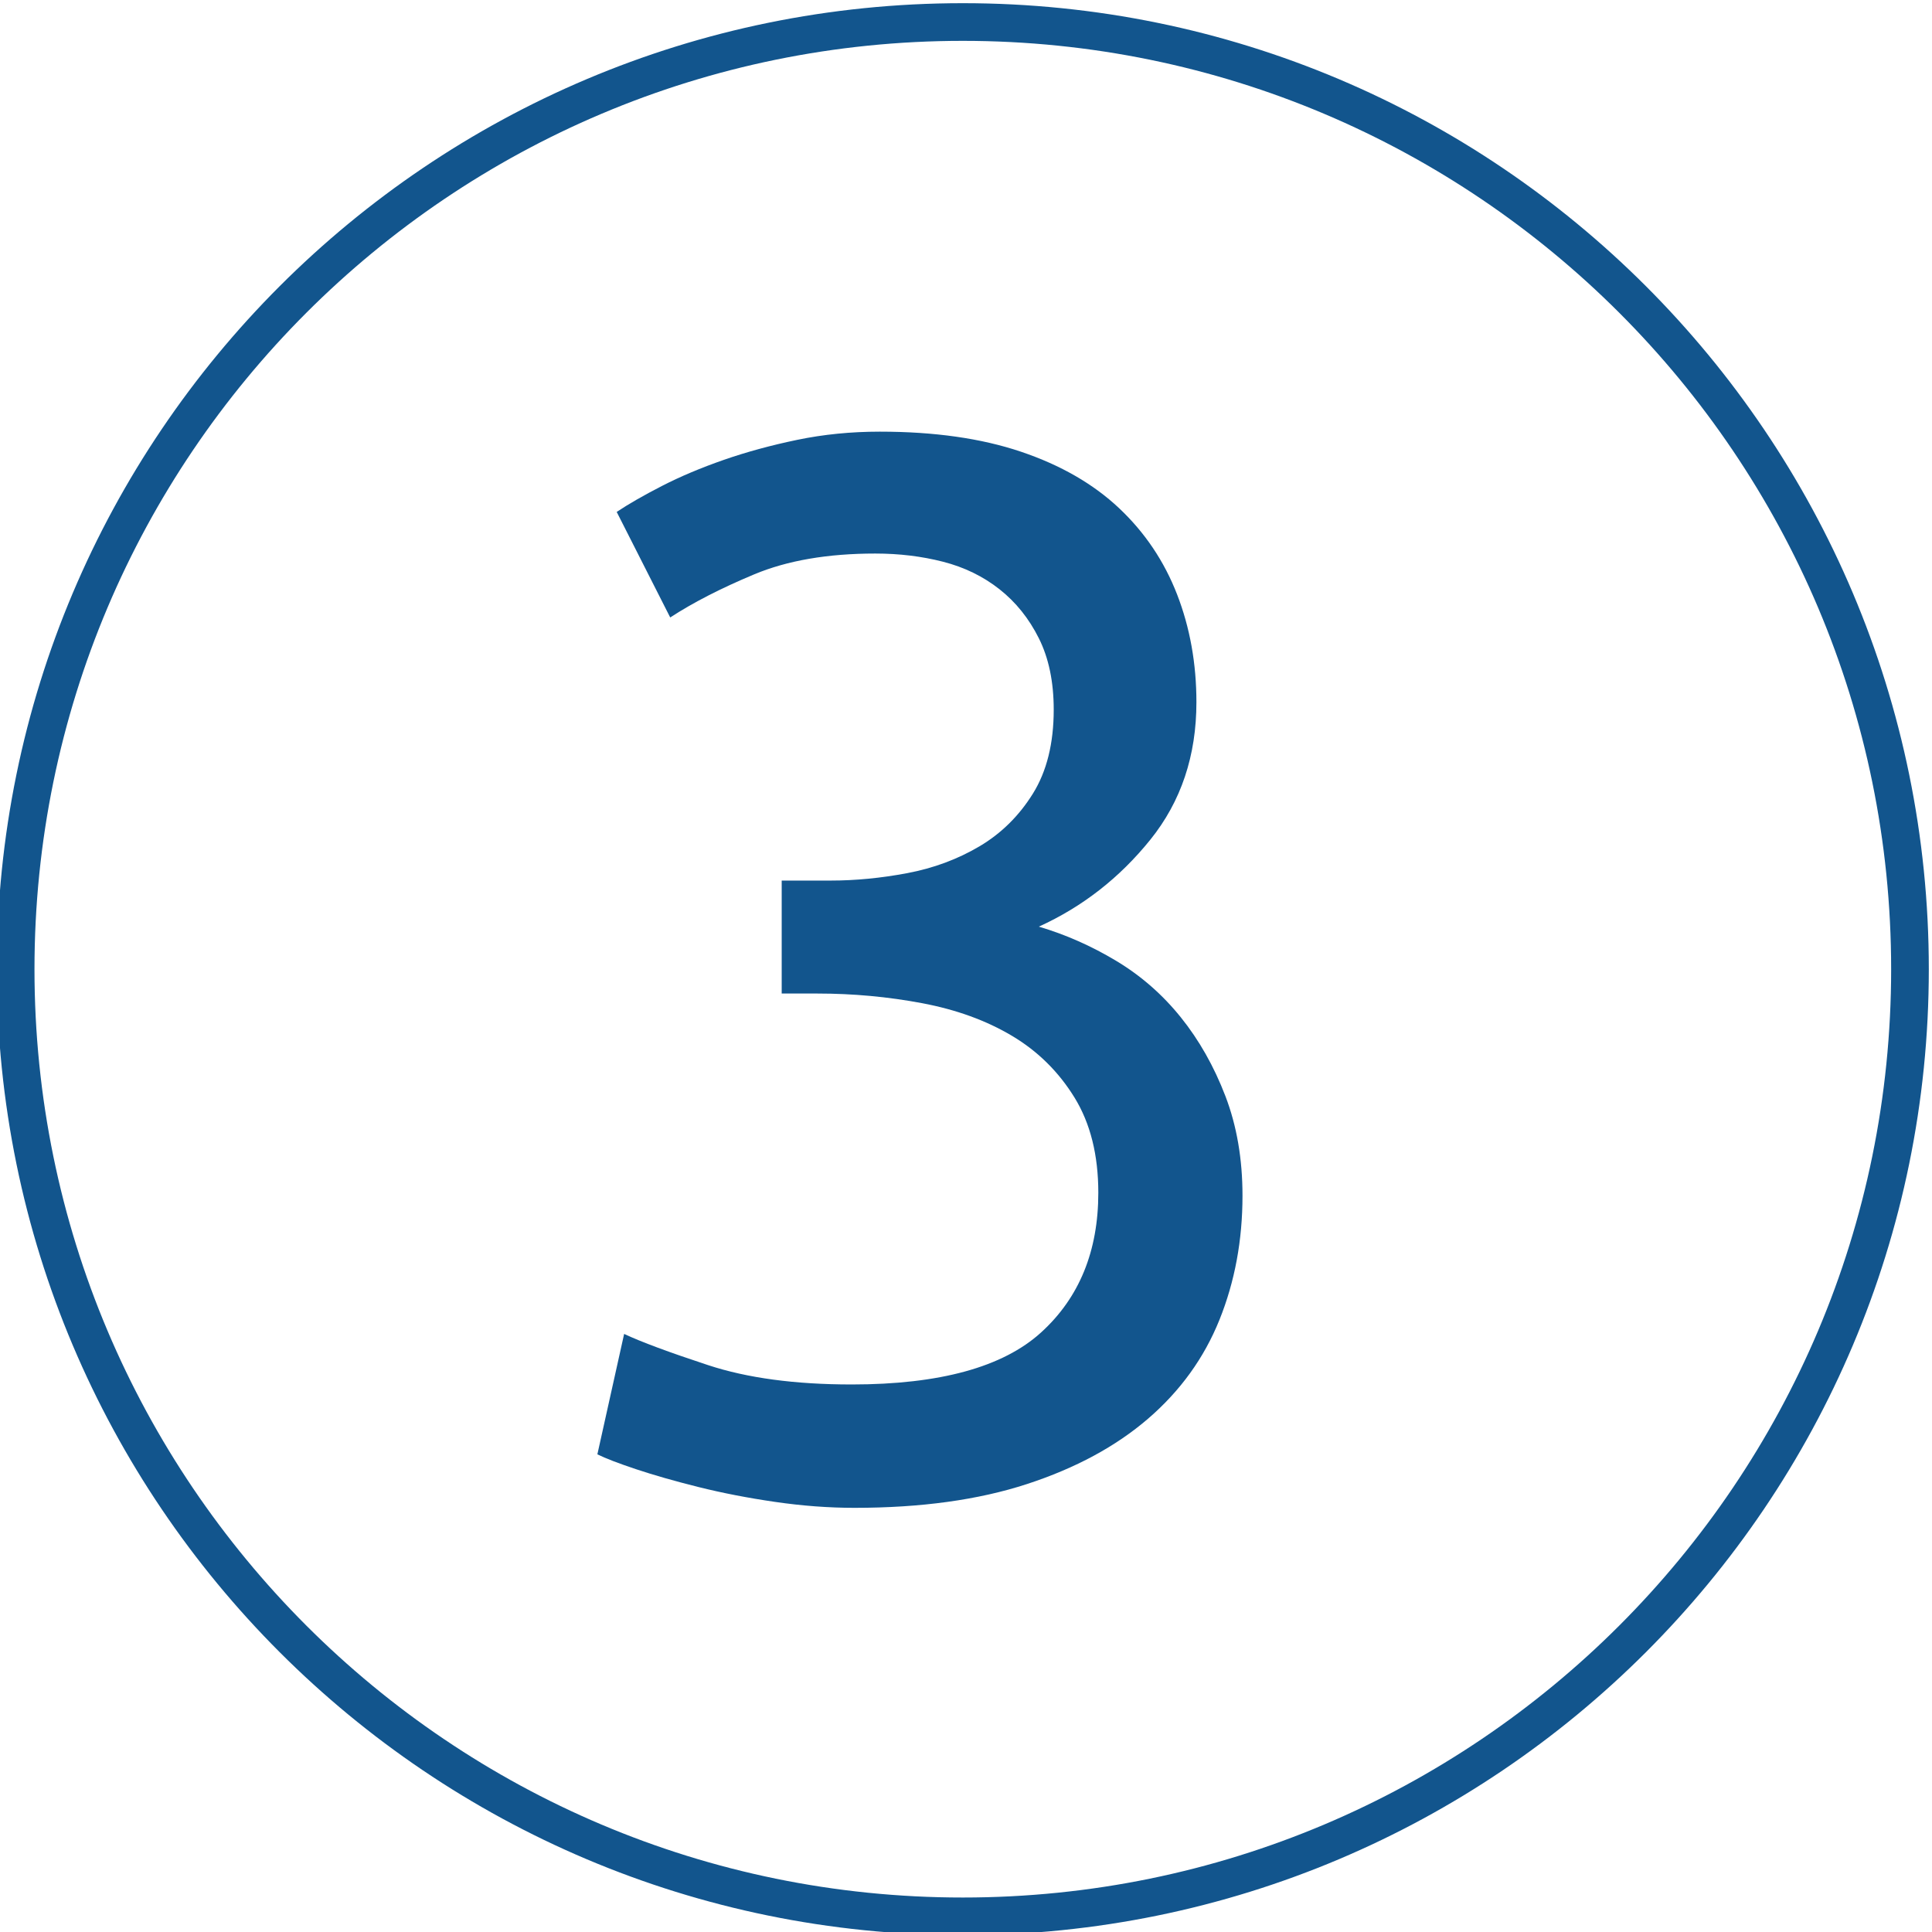 <?xml version="1.0" encoding="UTF-8"?>
<svg xmlns="http://www.w3.org/2000/svg" xmlns:xlink="http://www.w3.org/1999/xlink" xmlns:xodm="http://www.corel.com/coreldraw/odm/2003" xml:space="preserve" width="40mm" height="40mm" version="1.1" style="shape-rendering:geometricPrecision; text-rendering:geometricPrecision; image-rendering:optimizeQuality; fill-rule:evenodd; clip-rule:evenodd" viewBox="0 0 4000 4000">
 <defs>
  <style type="text/css">
   
    .fil0 {fill:#12558D}
    .fil1 {fill:#12558D;fill-rule:nonzero}
   
  </style>
 </defs>
 <g id="Warstwa_x0020_1">
  <path class="fil0" d="M1993.4 6.6c1104.57,0 2000,895.43 2000,2000 0,1104.57 -895.43,2000 -2000,2000 -1104.57,0 -2000,-895.43 -2000,-2000 0,-1104.57 895.43,-2000 2000,-2000zm0 77.99c1061.5,0 1922.01,860.51 1922.01,1922.01 0,1061.5 -860.51,1922.01 -1922.01,1922.01 -1061.5,0 -1922.01,-860.51 -1922.01,-1922.01 0,-1061.5 860.51,-1922.01 1922.01,-1922.01z"></path>
  <path class="fil1" d="M1763.07 2866.4c182.6,0 313.4,-35.91 392.39,-107.72 78.99,-71.8 118.48,-168.23 118.48,-289.28 0,-77.97 -16.41,-143.62 -49.24,-196.97 -32.83,-53.34 -75.91,-95.91 -129.25,-127.71 -53.35,-31.8 -115.41,-54.37 -186.2,-67.71 -70.78,-13.33 -143.1,-20 -216.96,-20l-73.86 0 0 -233.89 101.56 0c51.29,0 104.12,-5.13 158.49,-15.39 54.37,-10.26 104.12,-28.73 149.26,-55.4 45.14,-26.67 82.07,-63.09 110.79,-109.25 28.72,-46.16 43.09,-104.12 43.09,-173.88 0,-57.45 -10.26,-106.69 -30.78,-147.72 -20.52,-41.04 -47.7,-74.89 -81.55,-101.56 -33.86,-26.67 -72.84,-45.65 -116.95,-56.93 -44.11,-11.29 -90.79,-16.93 -140.03,-16.93 -98.48,0 -182.08,14.36 -250.82,43.08 -68.73,28.73 -126.69,58.48 -173.88,89.25l-110.79 -218.5c24.62,-16.42 55.91,-34.37 93.87,-53.86 37.95,-19.49 80.53,-37.44 127.71,-53.86 47.19,-16.41 97.97,-30.26 152.34,-41.54 54.37,-11.29 111.31,-16.93 170.8,-16.93 112.85,0 210.3,13.85 292.37,41.55 82.07,27.7 149.77,66.68 203.12,116.94 53.34,50.27 93.35,109.77 120.02,178.5 26.67,68.73 40.01,143.11 40.01,223.12 0,110.79 -31.8,205.68 -95.4,284.67 -63.61,78.99 -140.55,139 -230.82,180.04 55.4,16.41 108.74,40.01 160.03,70.78 51.29,30.78 95.92,69.76 133.87,116.95 37.96,47.19 68.74,101.56 92.33,163.11 23.59,61.55 35.39,130.28 35.39,206.19 0,92.33 -15.9,177.99 -47.7,256.98 -31.8,78.99 -81.04,147.2 -147.72,204.65 -66.68,57.45 -150.29,102.59 -250.82,135.41 -100.53,32.83 -219.53,49.24 -356.99,49.24 -53.35,0 -108.23,-4.1 -164.65,-12.31 -56.42,-8.2 -109.25,-18.46 -158.49,-30.77 -49.24,-12.31 -92.33,-24.62 -129.26,-36.93 -36.93,-12.31 -63.6,-22.57 -80.02,-30.78l55.4 -249.28c34.88,16.42 92.84,37.96 173.88,64.63 81.04,26.67 180.04,40.01 296.98,40.01z"></path>
 </g>
</svg>
